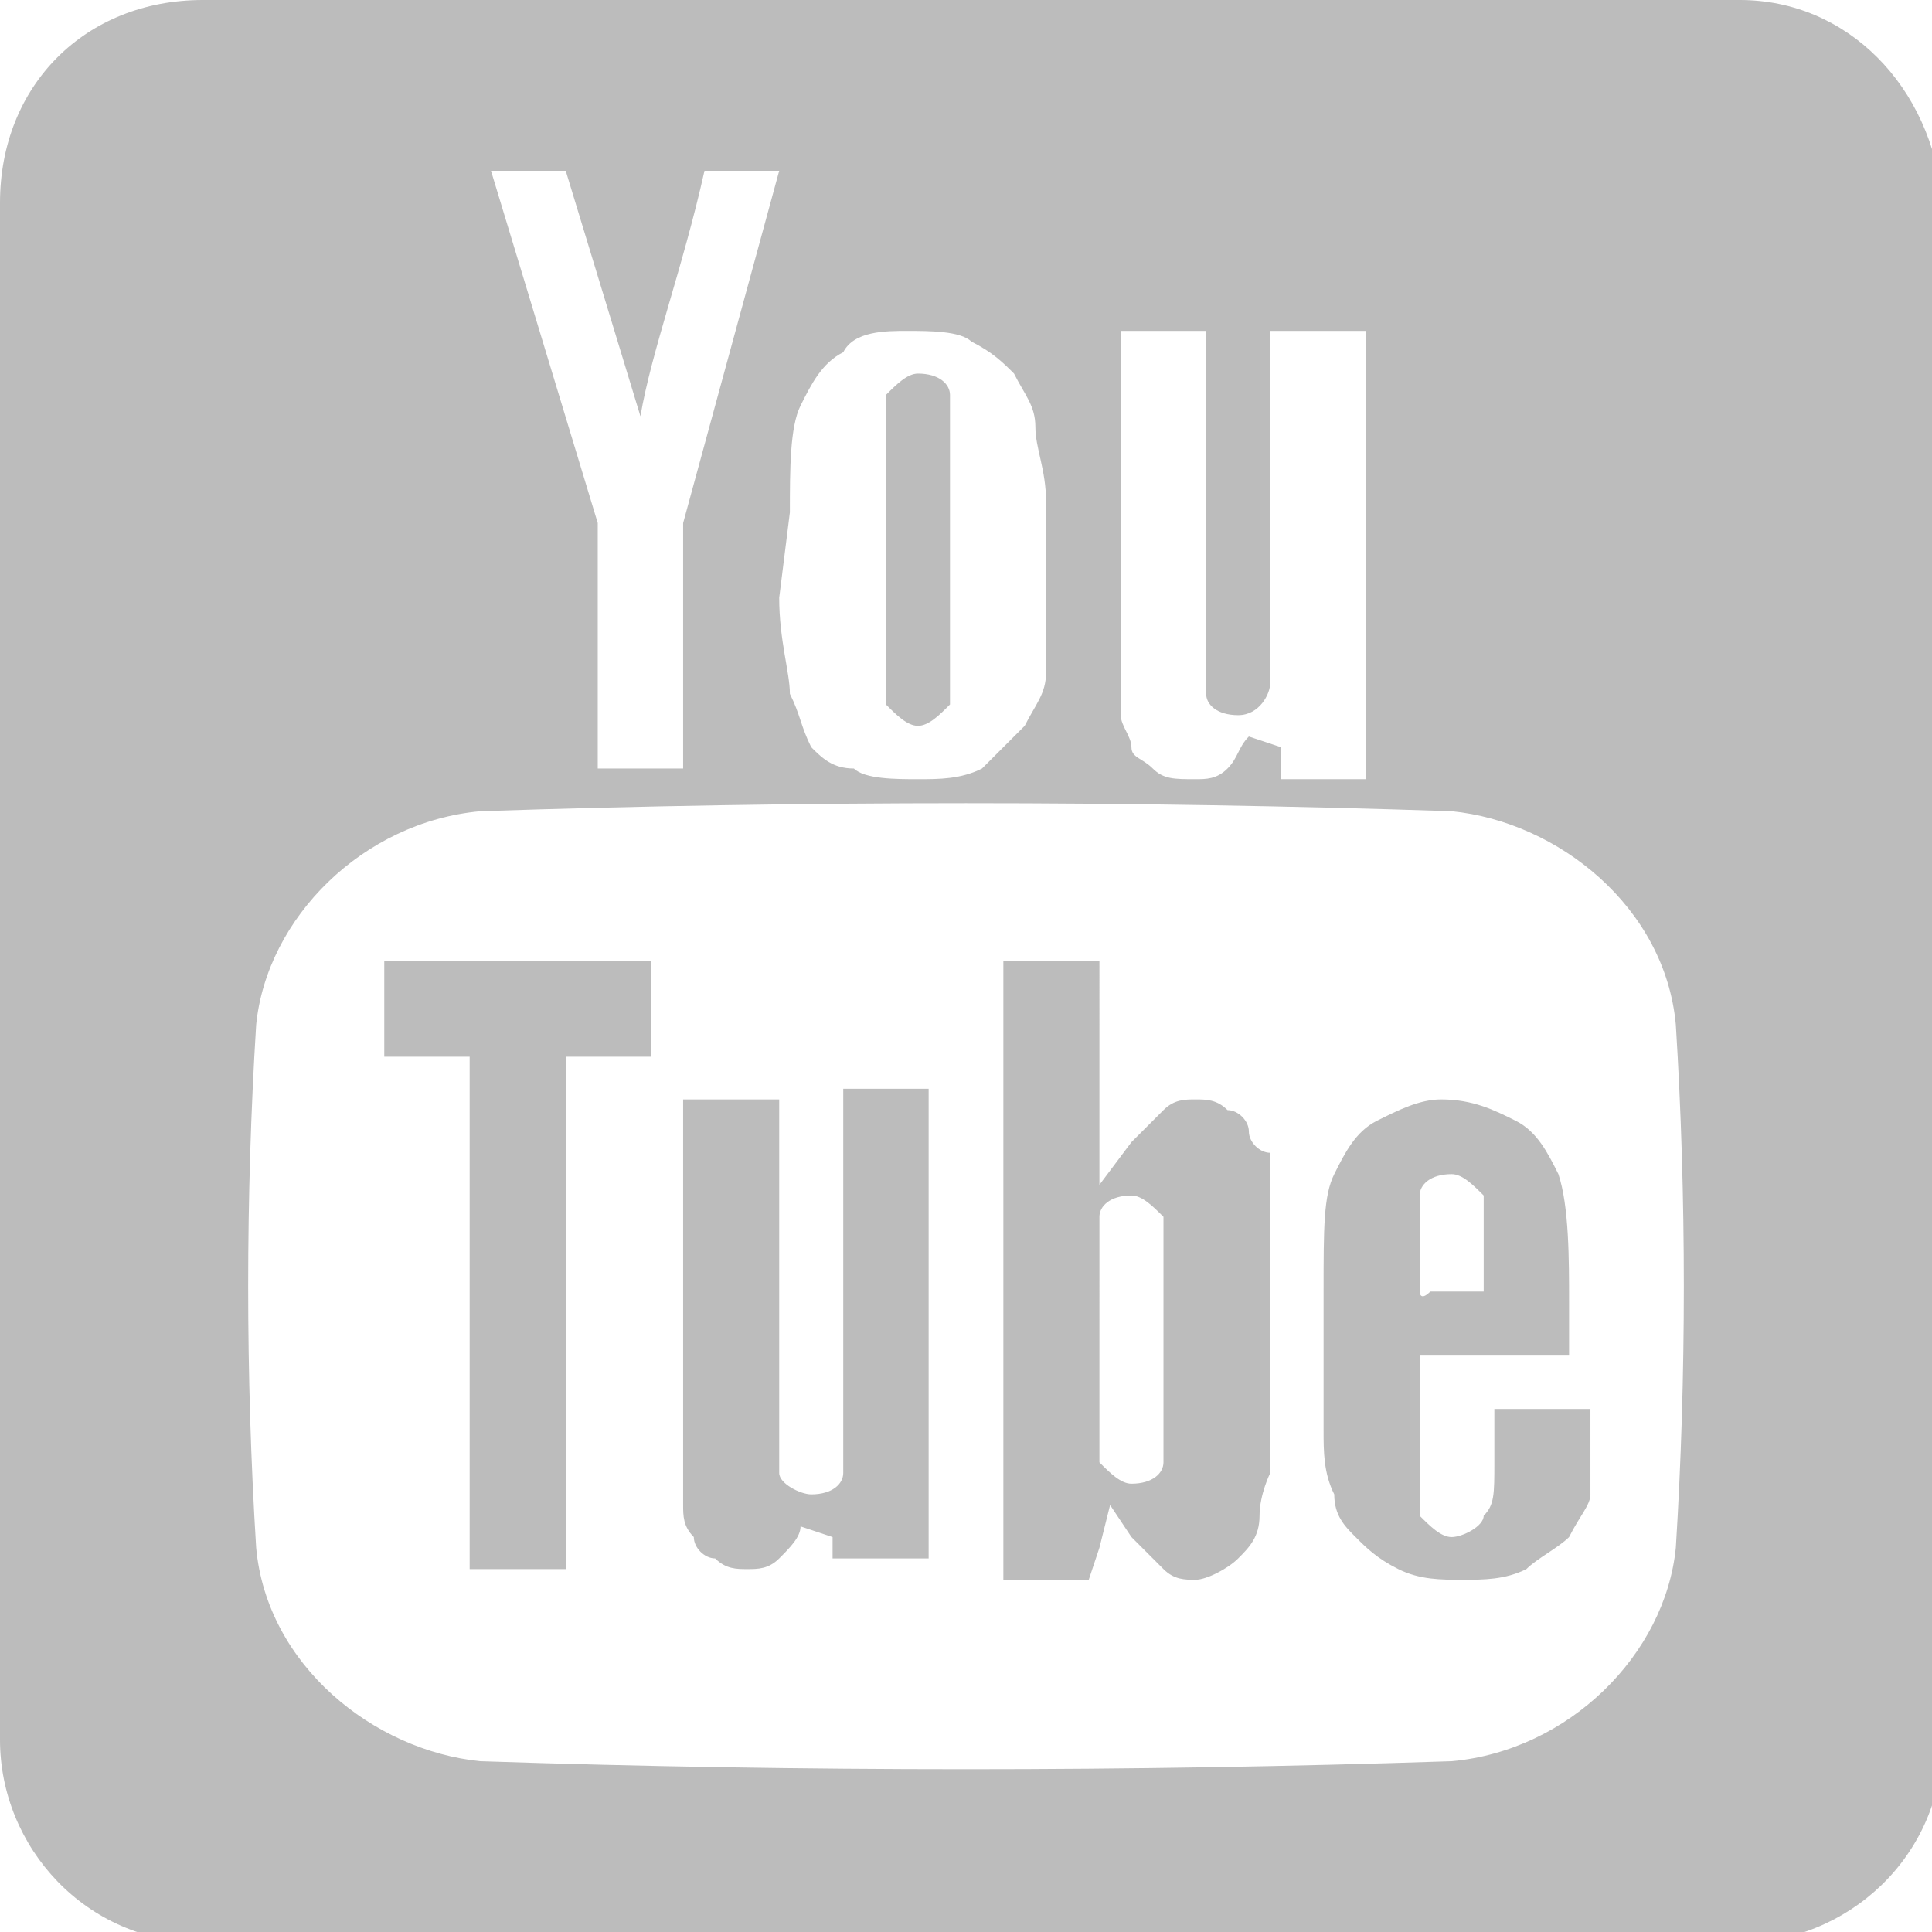 <?xml version="1.0" encoding="utf-8"?>
<!-- Generator: Adobe Illustrator 23.0.3, SVG Export Plug-In . SVG Version: 6.00 Build 0)  -->
<svg version="1.1" id="Capa_1" xmlns="http://www.w3.org/2000/svg" xmlns:xlink="http://www.w3.org/1999/xlink" x="0px" y="0px"
	 viewBox="0 0 18.1 18.1" style="enable-background:new 0 0 18.1 18.1;" xml:space="preserve">
<style type="text/css">
	.st0{fill:#BCBCBC;}
</style>
<g>
	<path class="st0" d="M16.3,0H1.9C0.8,0,0,0.8,0,1.9v14.4c0,1,0.8,1.9,1.9,1.9h14.4c1,0,1.9-0.8,1.9-1.9V1.9C18.1,0.8,17.3,0,16.3,0
		z M10.4,3.1h0.9v2.8c0,0.5,0,0.5,0,0.6c0,0.1,0.1,0.2,0.3,0.2c0.2,0,0.3-0.2,0.3-0.3c0-0.1,0-0.1,0-0.6V3.1h0.9v4.2H12L12,7
		l-0.3-0.1c-0.1,0.1-0.1,0.2-0.2,0.3c-0.1,0.1-0.2,0.1-0.3,0.1c-0.2,0-0.3,0-0.4-0.1c-0.1-0.1-0.2-0.1-0.2-0.2
		c0-0.1-0.1-0.2-0.1-0.3c0-0.1,0-0.4,0-0.8V3.1L10.4,3.1z M7.4,4.8c0-0.4,0-0.8,0.1-1c0.1-0.2,0.2-0.4,0.4-0.5
		C8,3.1,8.3,3.1,8.5,3.1c0.2,0,0.5,0,0.6,0.1c0.2,0.1,0.3,0.2,0.4,0.3C9.6,3.7,9.7,3.8,9.7,4c0,0.2,0.1,0.4,0.1,0.7v0.7
		c0,0.4,0,0.7,0,0.9c0,0.2-0.1,0.3-0.2,0.5C9.4,7,9.3,7.1,9.2,7.2C9,7.3,8.8,7.3,8.6,7.3c-0.2,0-0.5,0-0.6-0.1
		C7.8,7.2,7.7,7.1,7.6,7C7.5,6.8,7.5,6.7,7.4,6.5c0-0.2-0.1-0.5-0.1-0.9L7.4,4.8z M5.3,1.6L6,3.9c0.1-0.6,0.4-1.4,0.6-2.3h0.7
		L6.4,4.9l0,0v2.3H5.6V4.9l0,0l-1-3.3H5.3z M15.7,14.5c-0.1,1-1,1.9-2.1,2c-3,0.1-6.1,0.1-9.1,0c-1-0.1-2-0.9-2.1-2
		c-0.1-1.6-0.1-3.3,0-4.9c0.1-1,1-1.9,2.1-2c3-0.1,6.1-0.1,9.1,0c1,0.1,2,0.9,2.1,2C15.8,11.2,15.8,12.9,15.7,14.5z M8.6,6.8
		c0.1,0,0.2-0.1,0.3-0.2c0-0.1,0-0.2,0-0.5V4.3c0-0.4,0-0.5,0-0.6c0-0.1-0.1-0.2-0.3-0.2c-0.1,0-0.2,0.1-0.3,0.2c0,0.1,0,0.2,0,0.6
		v1.8c0,0.3,0,0.5,0,0.5C8.4,6.7,8.5,6.8,8.6,6.8z M3.6,9.9h0.7h0.1v0.1v4.7h0.9v-4.7V9.9h0.1h0.7V9H3.6V9.9z M7.9,13.1
		c0,0.5,0,0.6,0,0.7c0,0.1-0.1,0.2-0.3,0.2c-0.1,0-0.3-0.1-0.3-0.2c0-0.1,0-0.2,0-0.7v-2.8H6.4v3c0,0.4,0,0.7,0,0.8
		c0,0.1,0,0.2,0.1,0.3c0,0.1,0.1,0.2,0.2,0.2c0.1,0.1,0.2,0.1,0.3,0.1c0.1,0,0.2,0,0.3-0.1c0.1-0.1,0.2-0.2,0.2-0.3l0.3,0.1l0,0.2
		h0.9v-4.4H7.9L7.9,13.1z M11.7,10.6c0-0.1-0.1-0.2-0.2-0.2c-0.1-0.1-0.2-0.1-0.3-0.1c-0.1,0-0.2,0-0.3,0.1
		c-0.1,0.1-0.2,0.2-0.3,0.3l-0.3,0.4v-0.5V9H9.4v5.8h0.8l0.1-0.3l0.1-0.4l0.2,0.3c0.1,0.1,0.2,0.2,0.3,0.3c0.1,0.1,0.2,0.1,0.3,0.1
		c0.1,0,0.3-0.1,0.4-0.2c0.1-0.1,0.2-0.2,0.2-0.4c0-0.2,0.1-0.4,0.1-0.4v-2.3c0,0,0-0.2,0-0.7C11.8,10.8,11.7,10.7,11.7,10.6z
		 M10.9,13.1c0,0.4,0,0.5,0,0.6c0,0.1-0.1,0.2-0.3,0.2c-0.1,0-0.2-0.1-0.3-0.2c0-0.1,0-0.2,0-0.6V12c0-0.4,0-0.5,0-0.6
		c0-0.1,0.1-0.2,0.3-0.2c0.1,0,0.2,0.1,0.3,0.2c0,0.1,0,0.2,0,0.6L10.9,13.1L10.9,13.1L10.9,13.1z M13.3,12.7h0.1h1.3v-0.5
		c0-0.4,0-0.9-0.1-1.2c-0.1-0.2-0.2-0.4-0.4-0.5c-0.2-0.1-0.4-0.2-0.7-0.2c-0.2,0-0.4,0.1-0.6,0.2s-0.3,0.3-0.4,0.5
		c-0.1,0.2-0.1,0.5-0.1,1.1v1.3c0,0.2,0,0.4,0.1,0.6c0,0.2,0.1,0.3,0.2,0.4c0.1,0.1,0.2,0.2,0.4,0.3c0.2,0.1,0.4,0.1,0.6,0.1
		c0.2,0,0.4,0,0.6-0.1c0.1-0.1,0.3-0.2,0.4-0.3c0.1-0.2,0.2-0.3,0.2-0.4c0-0.1,0-0.4,0-0.6v-0.2H14v0.5c0,0.3,0,0.4-0.1,0.5
		c0,0.1-0.2,0.2-0.3,0.2c-0.1,0-0.2-0.1-0.3-0.2c0-0.1,0-0.2,0-0.5v-0.8L13.3,12.7L13.3,12.7L13.3,12.7z M13.3,12.1v-0.5
		c0-0.4,0-0.3,0-0.4c0-0.1,0.1-0.2,0.3-0.2c0.1,0,0.2,0.1,0.3,0.2c0,0.1,0,0,0,0.3v0.5v0.1h-0.1h-0.3h-0.1
		C13.3,12.2,13.3,12.1,13.3,12.1z"/>
</g>
</svg>
